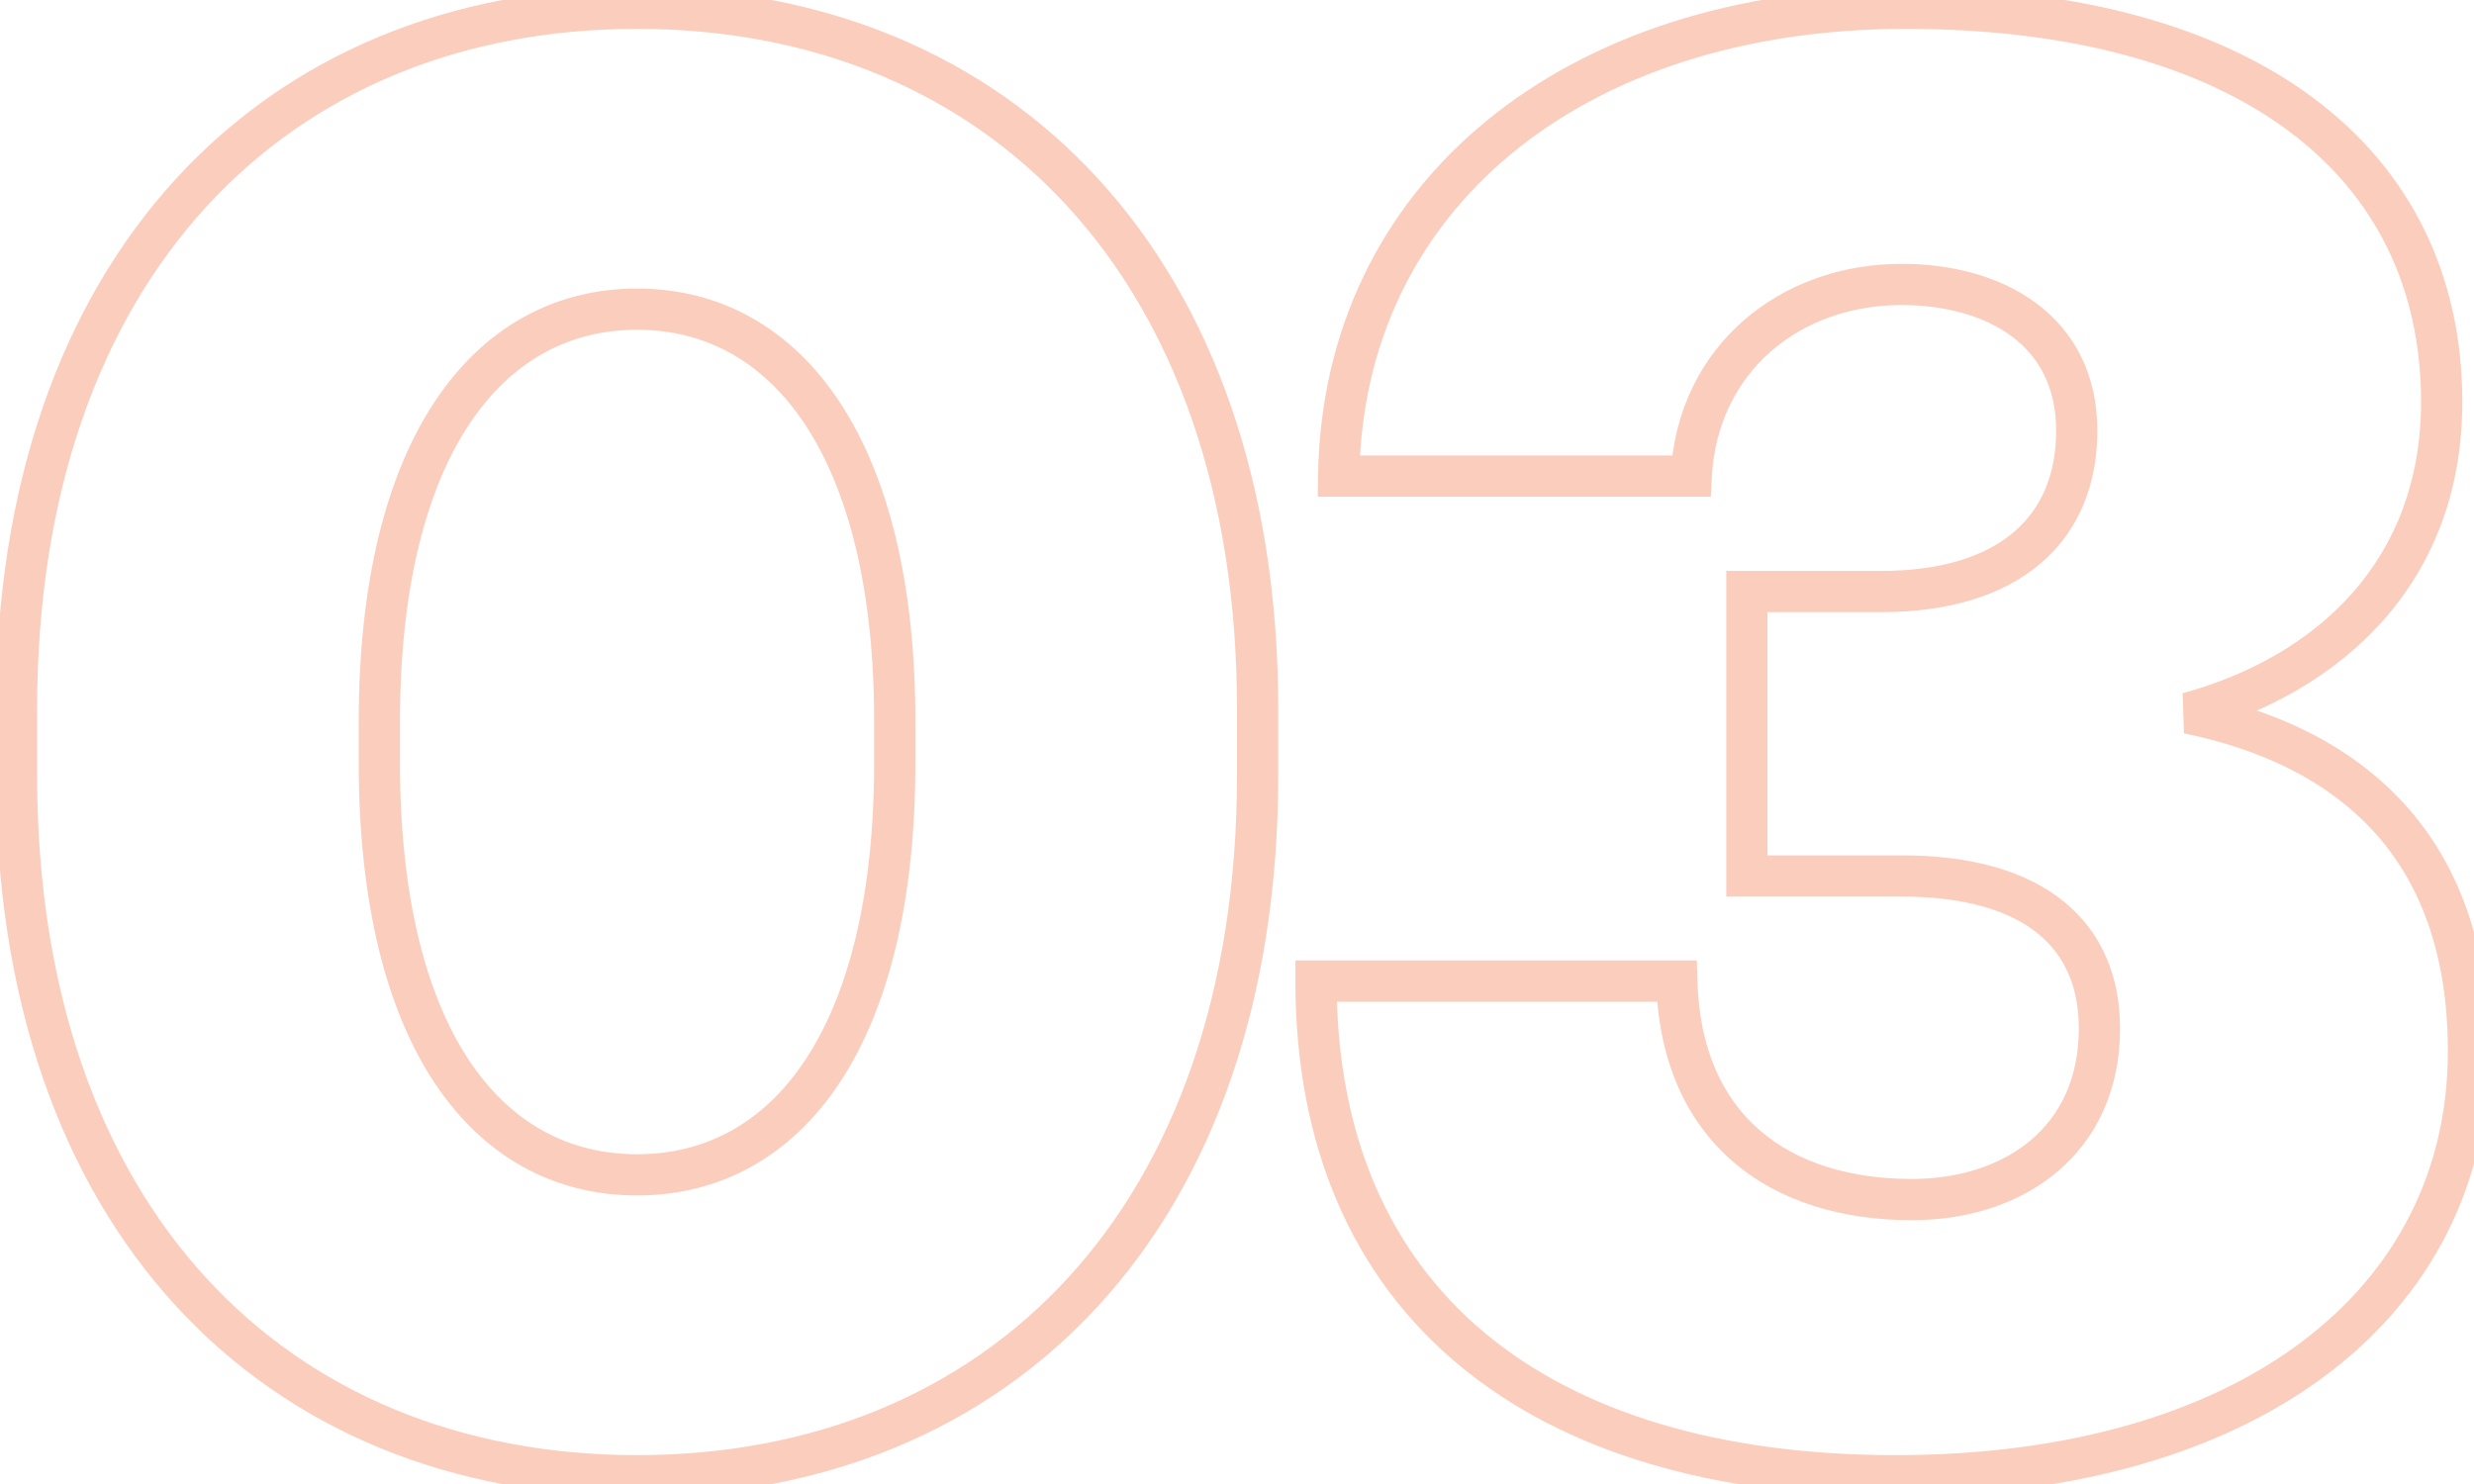 <svg width="120" height="72" viewBox="0 0 120 72" fill="none" xmlns="http://www.w3.org/2000/svg">
<path opacity="0.3" d="M1.8 37.6V34.4H-0.2V37.6H1.8ZM1.8 34.4C1.8 23.893 4.866 15.652 9.988 10.05C15.103 4.454 22.349 1.4 30.9 1.4V-0.6C21.851 -0.6 14.047 2.646 8.512 8.7C2.984 14.748 -0.2 23.507 -0.2 34.4H1.8ZM30.9 1.4C39.451 1.4 46.697 4.454 51.812 10.05C56.934 15.652 60 23.893 60 34.4H62C62 23.507 58.816 14.748 53.288 8.7C47.753 2.646 39.949 -0.6 30.9 -0.6V1.4ZM60 34.4V37.6H62V34.4H60ZM60 37.6C60 48.158 56.933 56.398 51.813 61.987C46.699 67.569 39.453 70.6 30.9 70.6V72.6C39.947 72.6 47.751 69.381 53.287 63.338C58.817 57.302 62 48.542 62 37.6H60ZM30.9 70.6C22.347 70.6 15.101 67.569 9.987 61.987C4.867 56.398 1.8 48.158 1.8 37.6H-0.2C-0.2 48.542 2.983 57.302 8.513 63.338C14.049 69.381 21.853 72.6 30.9 72.6V70.6ZM44.4 37V35H42.4V37H44.4ZM44.4 35C44.4 28.288 43.081 23.071 40.722 19.499C38.337 15.888 34.908 14 30.9 14V16C34.192 16 37.013 17.512 39.053 20.601C41.119 23.729 42.4 28.512 42.4 35H44.4ZM30.9 14C26.892 14 23.463 15.888 21.078 19.499C18.719 23.071 17.4 28.288 17.4 35H19.4C19.4 28.512 20.681 23.729 22.747 20.601C24.787 17.512 27.608 16 30.9 16V14ZM17.4 35V37H19.4V35H17.4ZM17.4 37C17.4 43.761 18.719 48.979 21.079 52.54C23.467 56.142 26.897 58 30.9 58V56C27.603 56 24.783 54.508 22.746 51.435C20.681 48.321 19.4 43.539 19.4 37H17.4ZM30.9 58C34.903 58 38.333 56.142 40.721 52.54C43.081 48.979 44.4 43.761 44.4 37H42.4C42.4 43.539 41.119 48.321 39.054 51.435C37.017 54.508 34.197 56 30.9 56V58ZM106.132 34.6L105.867 33.636L105.931 35.58L106.132 34.6ZM63.832 47.6V46.6H62.832V47.6H63.832ZM81.332 47.6L82.332 47.572L82.305 46.6H81.332V47.6ZM84.732 42.5H83.732V43.5H84.732V42.5ZM84.732 28.7V27.7H83.732V28.7H84.732ZM82.032 23.1V24.1H82.981L83.031 23.153L82.032 23.1ZM64.932 23.1L63.932 23.085L63.917 24.1H64.932V23.1ZM105.931 35.58C109.694 36.351 112.878 37.876 115.119 40.325C117.347 42.76 118.732 46.205 118.732 51H120.732C120.732 45.795 119.217 41.84 116.595 38.975C113.986 36.124 110.37 34.449 106.333 33.62L105.931 35.58ZM118.732 51C118.732 56.779 116.235 61.636 111.679 65.077C107.099 68.536 100.381 70.6 91.932 70.6V72.6C100.683 72.6 107.865 70.464 112.885 66.673C117.929 62.864 120.732 57.421 120.732 51H118.732ZM91.932 70.6C83.43 70.6 76.661 68.535 72.034 64.682C67.435 60.851 64.832 55.152 64.832 47.6H62.832C62.832 55.648 65.629 61.949 70.754 66.218C75.853 70.465 83.134 72.6 91.932 72.6V70.6ZM63.832 48.6H81.332V46.6H63.832V48.6ZM80.332 47.628C80.439 51.458 81.78 54.392 84.053 56.357C86.308 58.305 89.364 59.2 92.732 59.2V57.2C89.7 57.2 87.156 56.395 85.361 54.843C83.584 53.307 82.425 50.942 82.332 47.572L80.332 47.628ZM92.732 59.2C95.417 59.2 97.937 58.422 99.804 56.837C101.691 55.236 102.832 52.876 102.832 49.9H100.832C100.832 52.324 99.923 54.114 98.51 55.312C97.077 56.528 95.047 57.2 92.732 57.2V59.2ZM102.832 49.9C102.832 47.403 101.96 45.245 100.099 43.736C98.27 42.252 95.613 41.5 92.232 41.5V43.5C95.351 43.5 97.494 44.198 98.84 45.289C100.154 46.355 100.832 47.897 100.832 49.9H102.832ZM92.232 41.5H84.732V43.5H92.232V41.5ZM85.732 42.5V28.7H83.732V42.5H85.732ZM84.732 29.7H91.232V27.7H84.732V29.7ZM91.232 29.7C94.534 29.7 97.171 28.888 98.996 27.321C100.841 25.737 101.732 23.49 101.732 20.9H99.732C99.732 23.01 99.023 24.663 97.693 25.804C96.344 26.962 94.23 27.7 91.232 27.7V29.7ZM101.732 20.9C101.732 18.14 100.587 16.065 98.766 14.71C96.983 13.383 94.628 12.8 92.232 12.8V14.8C94.336 14.8 96.231 15.317 97.573 16.315C98.877 17.285 99.732 18.76 99.732 20.9H101.732ZM92.232 12.8C86.373 12.8 81.365 16.747 81.033 23.047L83.031 23.153C83.299 18.053 87.291 14.8 92.232 14.8V12.8ZM82.032 22.1H64.932V24.1H82.032V22.1ZM65.932 23.115C66.028 16.608 68.745 11.21 73.354 7.423C77.978 3.623 84.565 1.4 92.432 1.4V-0.6C84.2 -0.6 77.136 1.727 72.085 5.877C67.019 10.04 64.036 15.992 63.932 23.085L65.932 23.115ZM92.432 1.4C100.549 1.4 106.813 3.222 111.021 6.364C115.196 9.48 117.432 13.953 117.432 19.5H119.432C119.432 13.347 116.918 8.27 112.218 4.761C107.552 1.278 100.815 -0.6 92.432 -0.6V1.4ZM117.432 19.5C117.432 27.137 112.453 31.822 105.867 33.636L106.398 35.564C113.612 33.578 119.432 28.263 119.432 19.5H117.432Z" fill="#F15922"/>
</svg>
